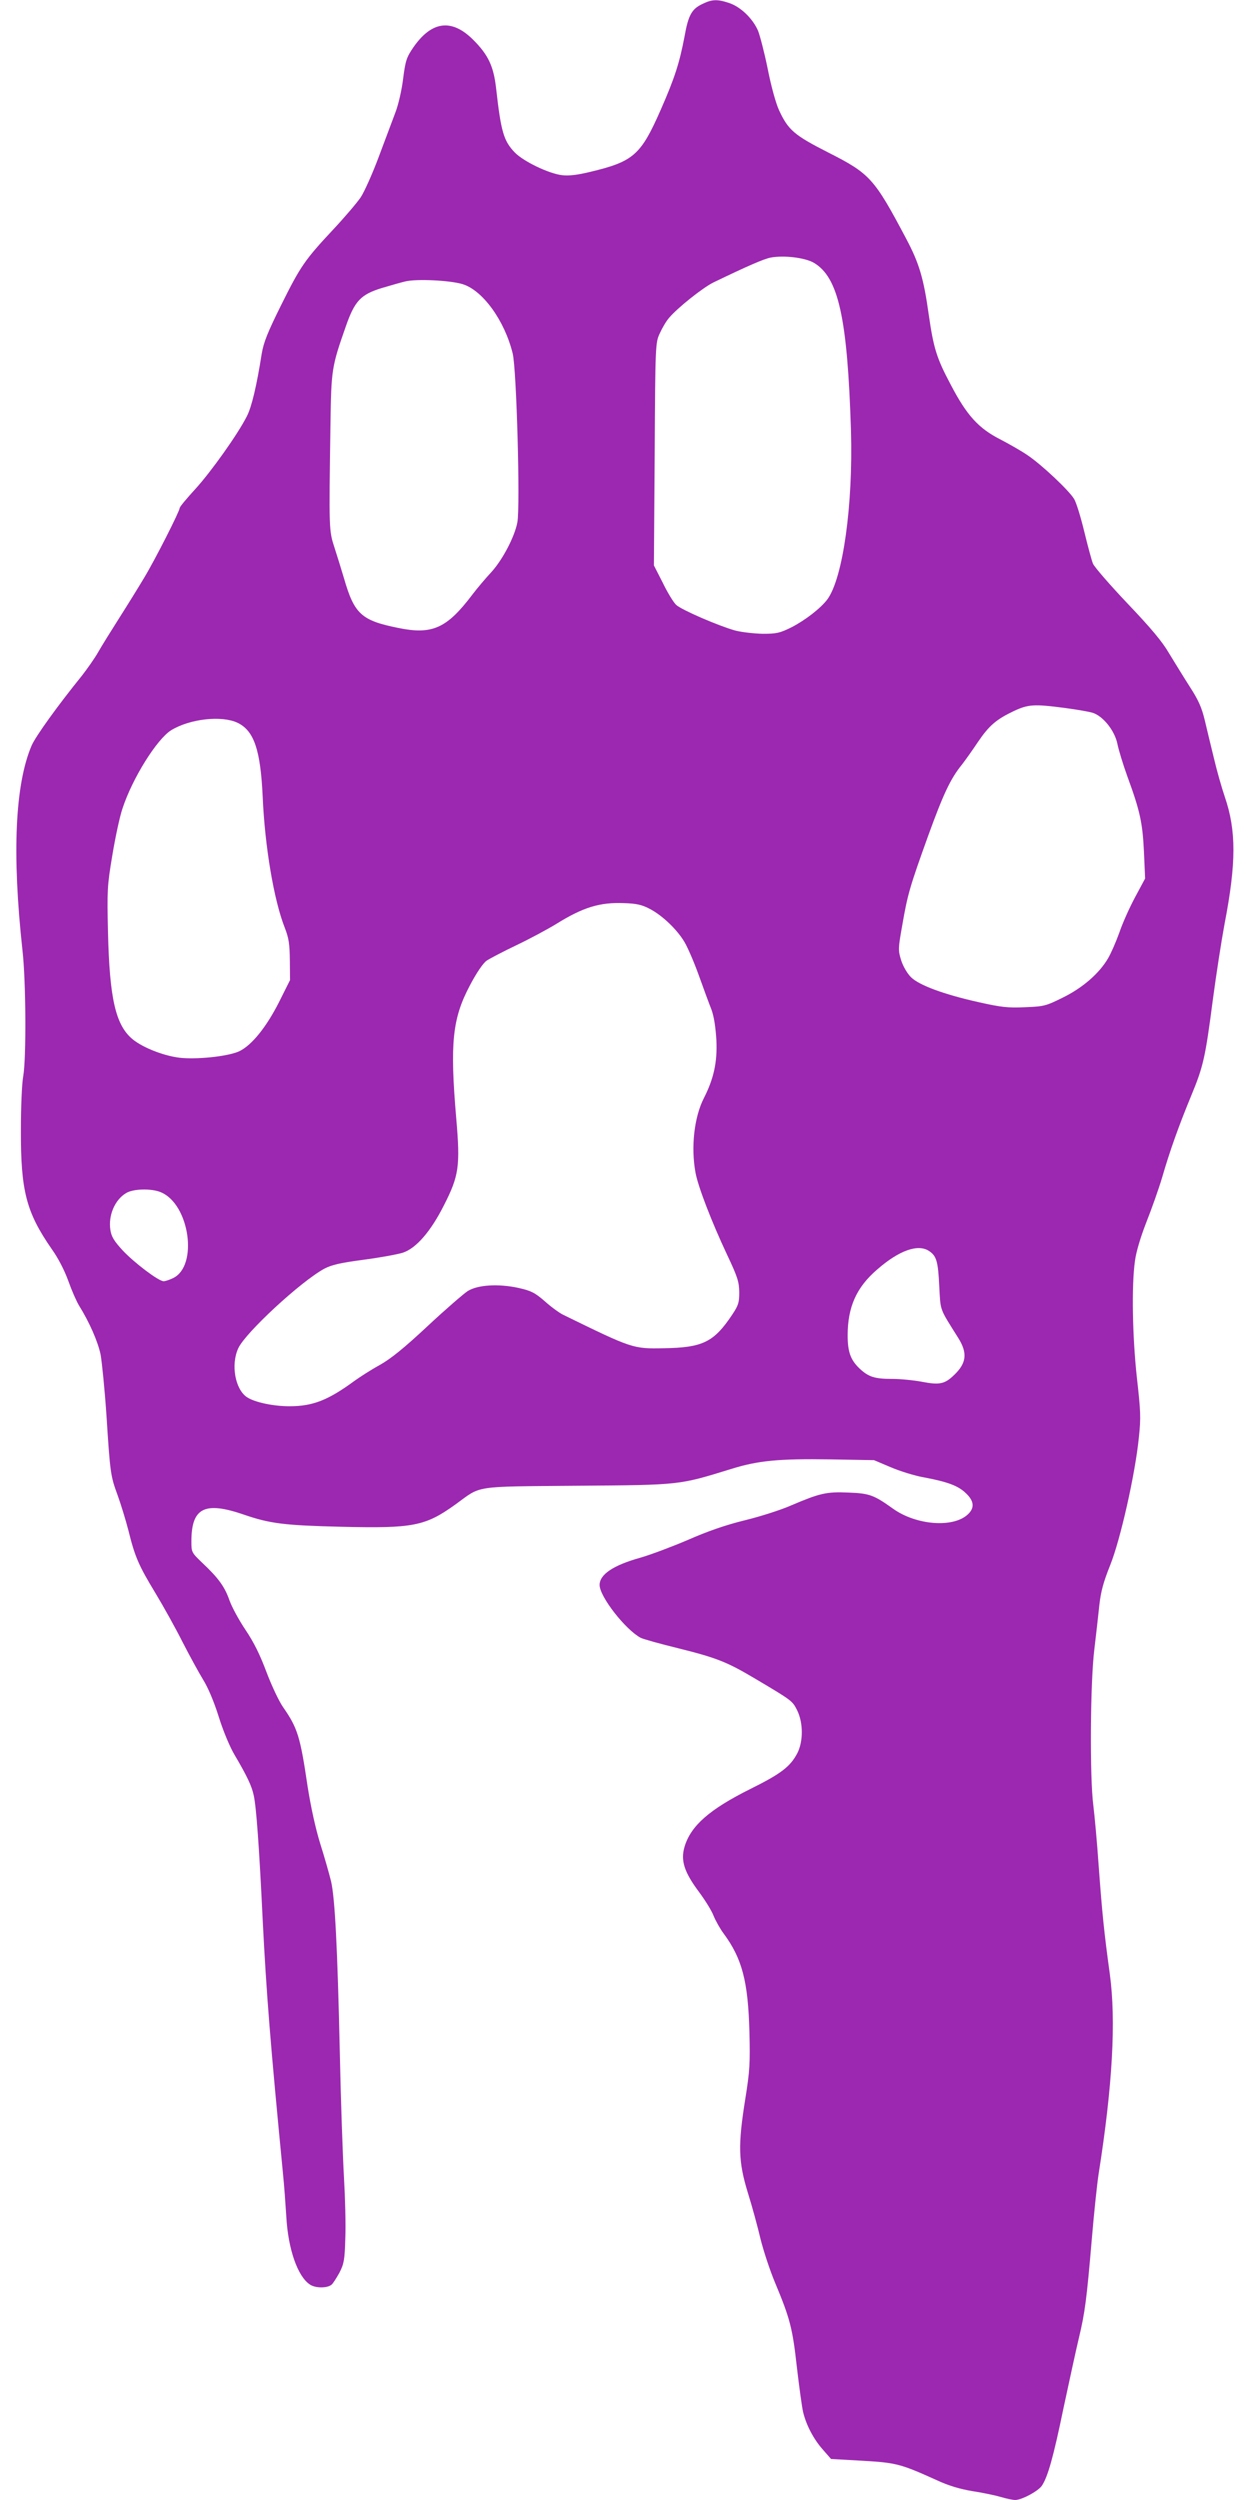 <?xml version="1.0" standalone="no"?>
<!DOCTYPE svg PUBLIC "-//W3C//DTD SVG 20010904//EN"
 "http://www.w3.org/TR/2001/REC-SVG-20010904/DTD/svg10.dtd">
<svg version="1.0" xmlns="http://www.w3.org/2000/svg"
 width="640pt" height="1280pt" viewBox="0 0 640 1280"
 preserveAspectRatio="xMidYMid meet">
<g transform="translate(0,1280) scale(0.1,-0.1)"
fill="#9c27b0" stroke="none">
<path d="M3595 12779 c-53 -25 -71 -57 -90 -165 -26 -136 -50 -212 -122 -376
-102 -232 -139 -265 -361 -318 -66 -16 -108 -21 -144 -17 -68 8 -197 70 -242
116 -57 59 -71 106 -96 330 -13 112 -40 170 -117 247 -110 110 -213 97 -307
-39 -34 -50 -40 -66 -52 -160 -7 -59 -25 -136 -40 -174 -14 -37 -52 -138 -84
-224 -32 -86 -74 -180 -93 -209 -19 -28 -82 -102 -139 -163 -148 -158 -170
-191 -268 -388 -70 -141 -90 -191 -100 -250 -26 -166 -52 -274 -76 -320 -46
-92 -186 -288 -265 -374 -43 -47 -79 -90 -79 -96 0 -16 -126 -265 -183 -359
-28 -47 -85 -139 -127 -205 -42 -66 -91 -145 -108 -175 -17 -30 -55 -84 -83
-120 -123 -152 -236 -309 -257 -357 -85 -199 -101 -554 -47 -1048 18 -156 20
-553 4 -645 -7 -36 -12 -159 -12 -275 -1 -312 27 -421 157 -609 34 -47 67
-112 86 -165 17 -48 42 -105 55 -126 54 -87 96 -184 110 -250 7 -39 21 -178
30 -310 19 -298 21 -312 57 -410 16 -44 41 -125 55 -179 34 -138 53 -181 139
-323 41 -68 104 -181 139 -251 36 -70 83 -156 105 -192 25 -40 56 -113 80
-190 22 -71 57 -155 81 -195 63 -107 88 -159 98 -207 13 -56 28 -261 46 -638
19 -380 40 -640 104 -1300 6 -58 13 -157 17 -220 9 -165 58 -306 121 -347 28
-19 88 -19 110 -1 8 6 26 35 41 62 23 45 27 65 30 176 3 69 -1 211 -7 315 -6
105 -16 388 -21 630 -12 542 -25 797 -45 883 -9 36 -33 122 -55 191 -25 81
-48 187 -65 294 -38 257 -51 299 -126 407 -21 30 -59 111 -85 180 -33 88 -64
151 -107 215 -33 49 -70 117 -82 151 -24 69 -56 114 -139 192 -55 53 -56 54
-56 110 0 172 67 206 266 138 136 -47 209 -56 500 -63 371 -9 431 3 587 115
135 98 82 90 623 95 532 4 518 3 788 86 137 43 245 53 506 49 l225 -4 85 -36
c47 -20 123 -44 170 -52 122 -23 176 -43 215 -81 43 -40 46 -76 10 -109 -75
-70 -264 -55 -382 29 -98 70 -120 79 -228 83 -114 5 -147 -3 -295 -66 -52 -23
-159 -57 -237 -76 -98 -24 -190 -56 -290 -100 -82 -35 -191 -76 -243 -91 -140
-39 -210 -86 -210 -140 0 -60 133 -230 211 -271 15 -7 101 -31 191 -53 197
-49 250 -70 393 -155 192 -114 192 -114 217 -164 31 -64 31 -159 0 -219 -36
-68 -82 -104 -239 -182 -211 -105 -306 -189 -338 -296 -21 -71 -2 -130 74
-232 32 -43 66 -98 75 -123 10 -24 33 -66 52 -91 94 -128 124 -244 131 -499 4
-166 2 -202 -21 -346 -38 -237 -36 -321 13 -481 22 -70 51 -177 65 -237 15
-60 48 -161 75 -225 76 -182 89 -232 111 -431 12 -102 26 -205 32 -230 16 -67
54 -139 101 -192 l42 -48 160 -9 c174 -10 196 -16 380 -99 62 -29 120 -46 186
-57 53 -8 118 -22 145 -30 27 -8 59 -15 72 -15 33 0 119 46 137 74 30 46 58
144 110 396 30 140 65 302 79 360 31 129 40 200 66 505 11 132 27 283 35 335
71 450 90 784 57 1025 -29 211 -39 309 -57 555 -8 118 -21 256 -27 305 -19
142 -16 631 5 800 9 77 21 181 26 230 8 69 21 116 55 201 52 129 128 465 147
654 11 102 9 136 -10 305 -23 209 -28 473 -10 599 6 47 29 123 59 200 27 68
63 170 80 227 39 135 85 264 149 419 62 150 72 193 111 493 17 128 44 302 60
388 60 311 60 477 1 649 -16 47 -41 135 -55 195 -15 61 -36 148 -47 195 -16
67 -32 104 -78 175 -32 50 -79 127 -106 171 -34 59 -93 129 -212 254 -90 95
-169 186 -177 204 -7 17 -27 92 -45 166 -18 74 -41 149 -52 166 -27 44 -164
173 -236 222 -33 23 -97 59 -141 82 -112 57 -172 123 -254 280 -73 137 -88
187 -113 360 -26 186 -49 263 -116 389 -163 308 -185 332 -398 440 -175 89
-205 115 -252 216 -16 34 -41 124 -58 211 -17 84 -40 172 -50 197 -27 62 -88
121 -146 141 -62 21 -90 20 -140 -5z m571 -1324 c127 -74 173 -281 191 -860
11 -382 -41 -755 -121 -864 -34 -45 -112 -106 -184 -143 -59 -29 -75 -33 -146
-33 -45 1 -109 8 -143 17 -85 24 -273 105 -301 131 -13 12 -44 62 -68 112
l-46 90 4 570 c3 563 4 571 26 618 12 27 33 63 48 80 43 51 172 154 227 181
174 84 257 120 292 127 68 13 175 0 221 -26z m-1797 -110 c103 -32 215 -187
256 -355 20 -80 39 -784 24 -864 -14 -75 -77 -194 -134 -256 -28 -30 -72 -82
-97 -115 -130 -172 -205 -206 -379 -170 -189 38 -225 71 -278 255 -12 41 -34
111 -48 155 -29 89 -29 91 -21 630 4 284 6 297 79 505 45 129 76 162 183 195
44 13 99 29 121 34 56 14 229 6 294 -14z m3085 -2170 c60 -8 124 -19 142 -25
53 -18 111 -91 125 -158 6 -31 29 -106 51 -167 65 -177 78 -238 85 -386 l6
-137 -51 -95 c-28 -52 -65 -134 -81 -182 -17 -47 -43 -107 -58 -132 -45 -77
-129 -150 -230 -200 -89 -44 -97 -46 -195 -50 -88 -4 -122 0 -238 26 -179 40
-305 87 -346 128 -19 19 -40 55 -50 86 -16 52 -16 59 6 182 27 157 39 197 133
458 77 212 114 291 172 362 17 22 54 74 82 116 57 84 94 116 185 159 73 34
103 36 262 15z m-4237 -76 c84 -41 117 -139 128 -379 11 -253 57 -528 113
-670 21 -54 25 -83 26 -167 l1 -101 -57 -114 c-64 -126 -137 -217 -200 -249
-49 -25 -197 -43 -294 -36 -82 6 -199 50 -255 96 -87 72 -118 208 -126 546 -5
216 -4 240 22 395 15 91 38 199 52 240 51 156 176 355 249 401 96 59 260 77
341 38z m2109 -952 c64 -33 141 -106 179 -171 16 -27 49 -103 73 -170 24 -67
53 -146 65 -176 13 -36 21 -90 25 -157 5 -110 -13 -195 -64 -295 -50 -98 -67
-252 -43 -382 13 -72 83 -253 162 -421 54 -114 61 -138 62 -191 0 -53 -4 -67
-36 -115 -94 -141 -151 -169 -351 -172 -158 -3 -160 -2 -516 172 -18 9 -60 39
-92 68 -52 45 -70 54 -136 69 -102 22 -207 16 -259 -16 -20 -13 -113 -93 -205
-179 -122 -114 -189 -168 -246 -200 -44 -24 -101 -61 -129 -81 -135 -99 -213
-130 -333 -130 -83 0 -177 20 -217 46 -61 40 -84 167 -45 251 36 79 319 341
440 407 38 20 81 30 201 46 85 11 175 28 201 36 68 22 143 108 211 243 77 151
84 200 63 445 -33 386 -20 511 70 681 33 63 67 113 85 126 16 11 85 47 154 80
69 33 160 82 204 109 137 85 222 111 346 106 63 -2 91 -8 131 -29z m-2503
-1451 c148 -61 193 -378 63 -440 -18 -9 -41 -16 -48 -16 -26 0 -151 95 -210
158 -45 49 -58 71 -63 106 -11 73 23 153 80 187 36 23 130 25 178 5z m3935
-302 c37 -25 45 -53 51 -179 7 -131 0 -110 97 -265 49 -78 43 -130 -23 -192
-46 -44 -73 -50 -161 -33 -42 8 -112 15 -154 15 -90 0 -121 10 -167 53 -46 44
-61 85 -61 170 0 145 45 246 151 337 113 99 211 133 267 94z"/>
</g>
</svg>
